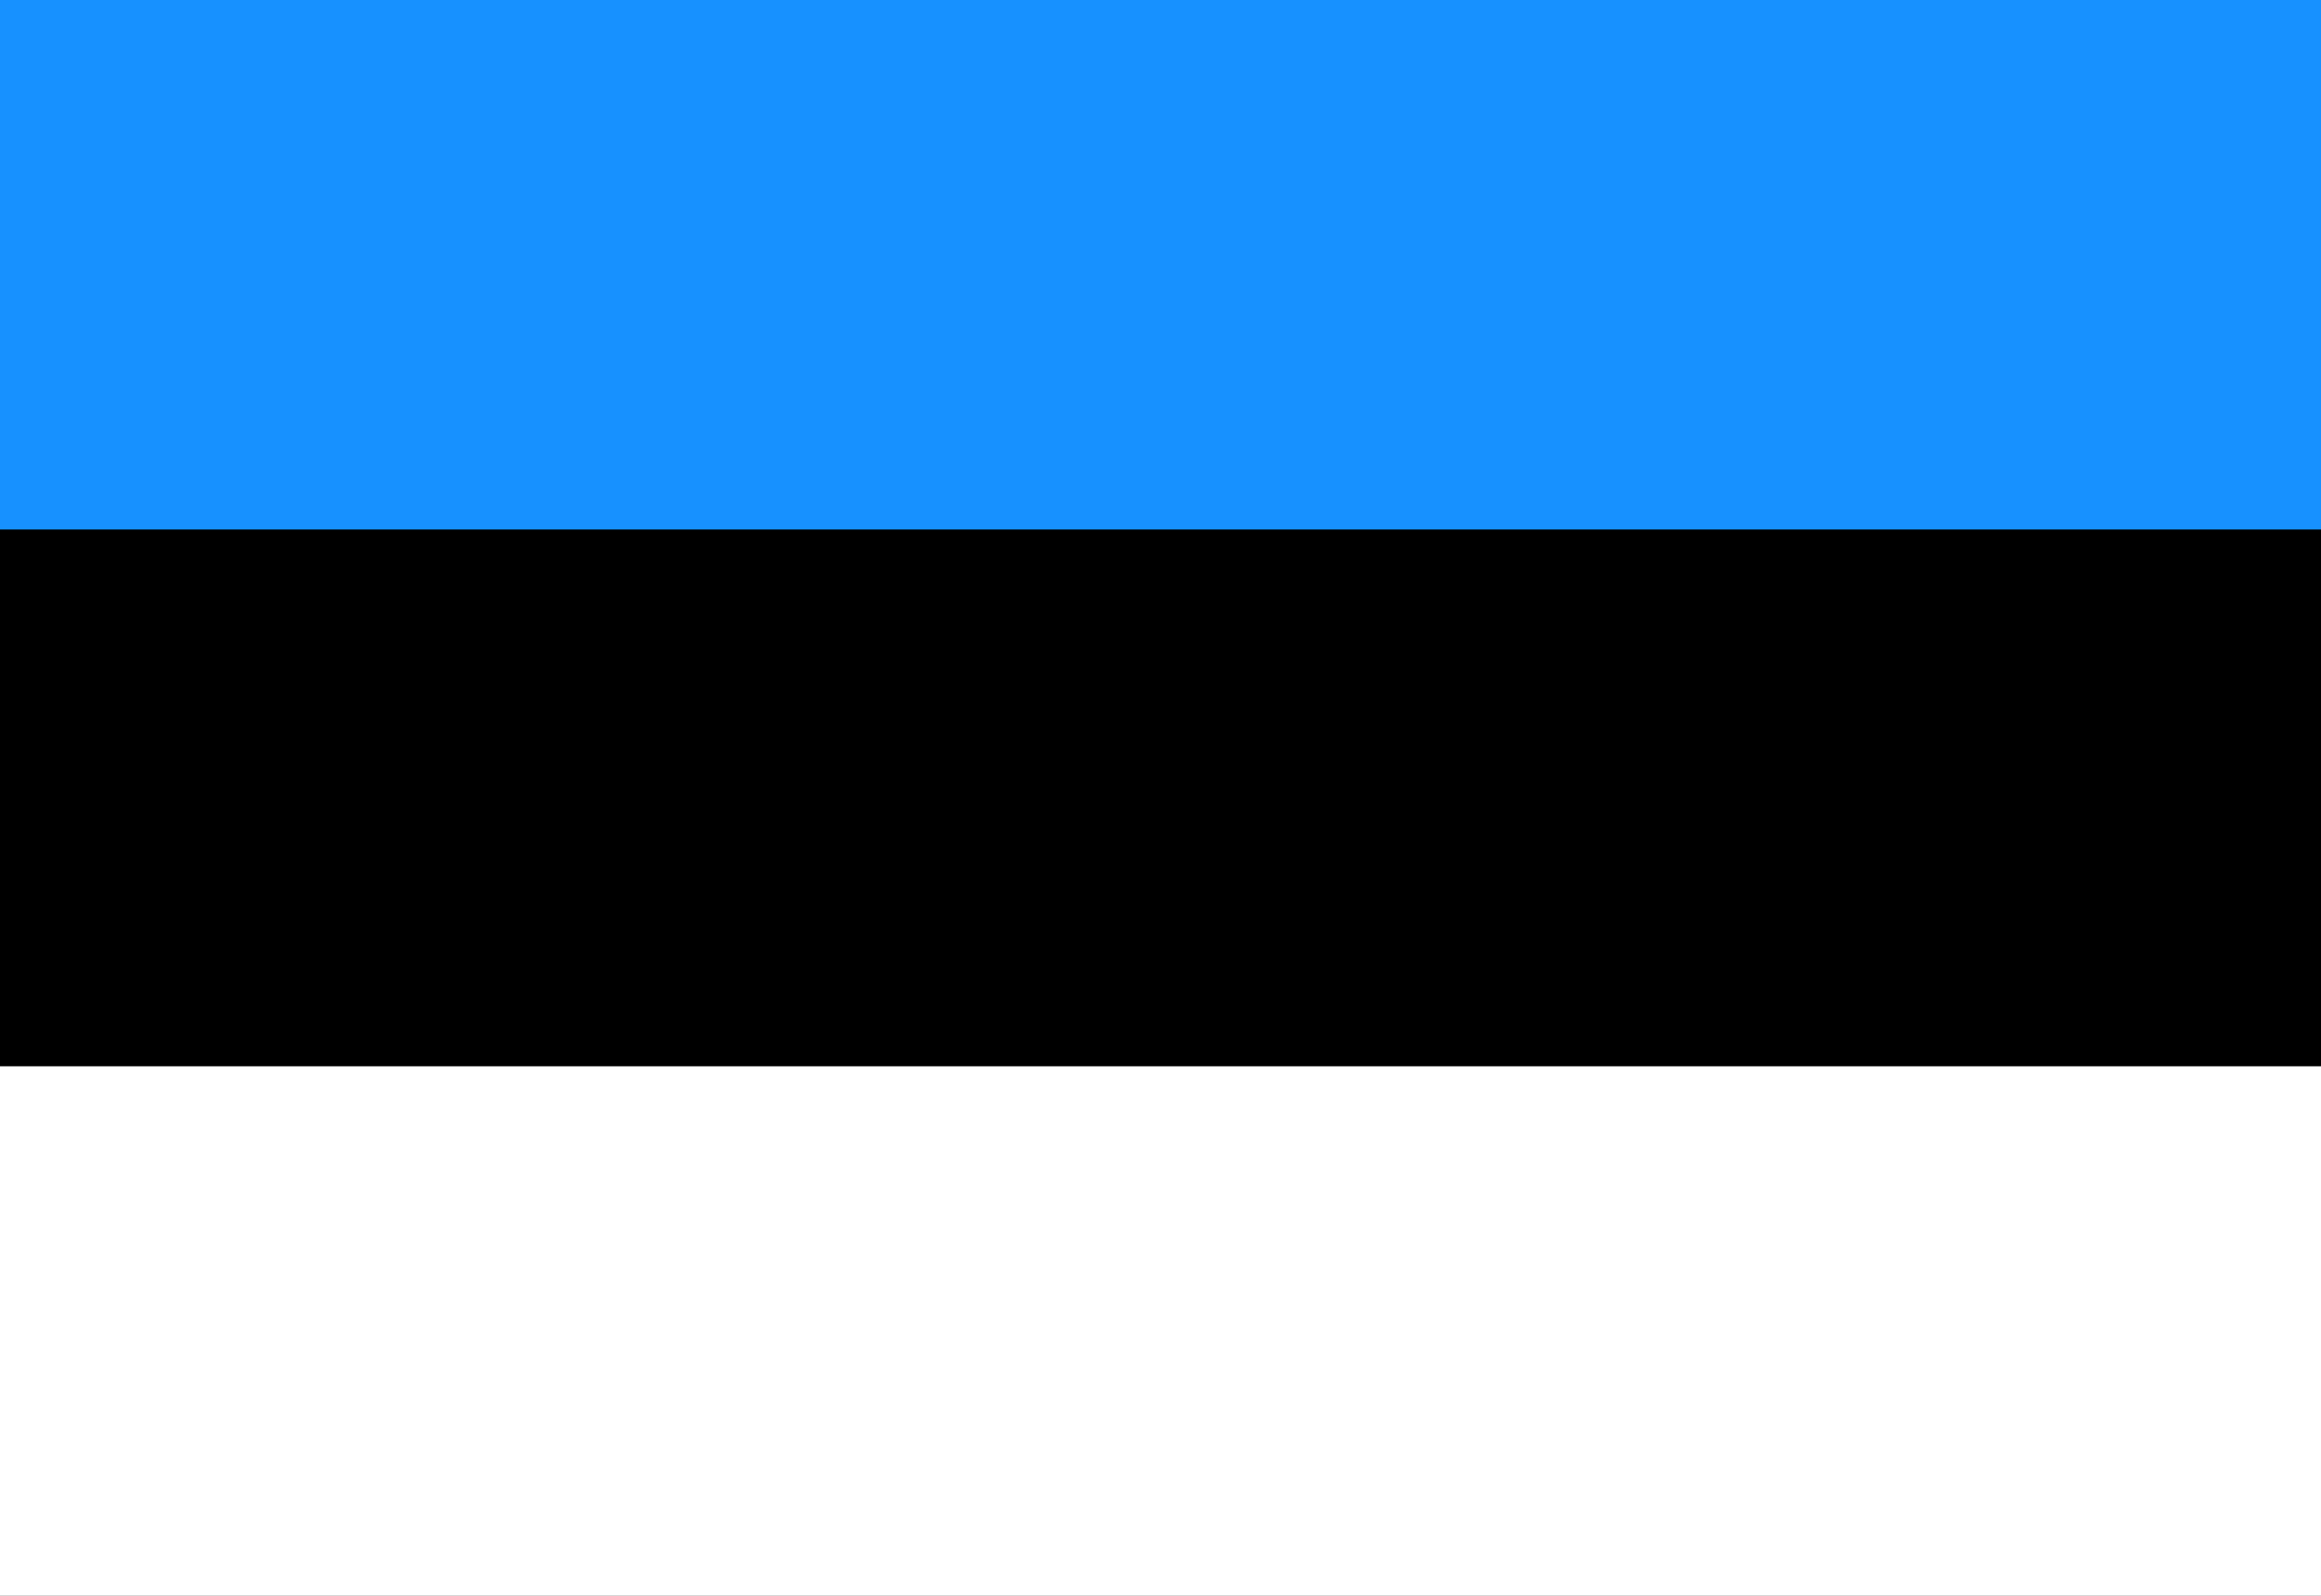 <svg width="16" height="11" fill="none" xmlns="http://www.w3.org/2000/svg"><rect width="100%" height="100%" fill="#333333" stroke="none"/><g clip-path="url(#a)"><path d="M16 0H0v10.952h16V0z" fill="#000"/><path d="M16 7.35H0V11h16V7.35z" fill="#fff"/><path fill-rule="evenodd" clip-rule="evenodd" d="M0 0h16v3.65H0V0z" fill="#1791FF"/></g><defs><clipPath id="a"><path fill="#fff" d="M0 0h16v11H0z"/></clipPath></defs></svg>